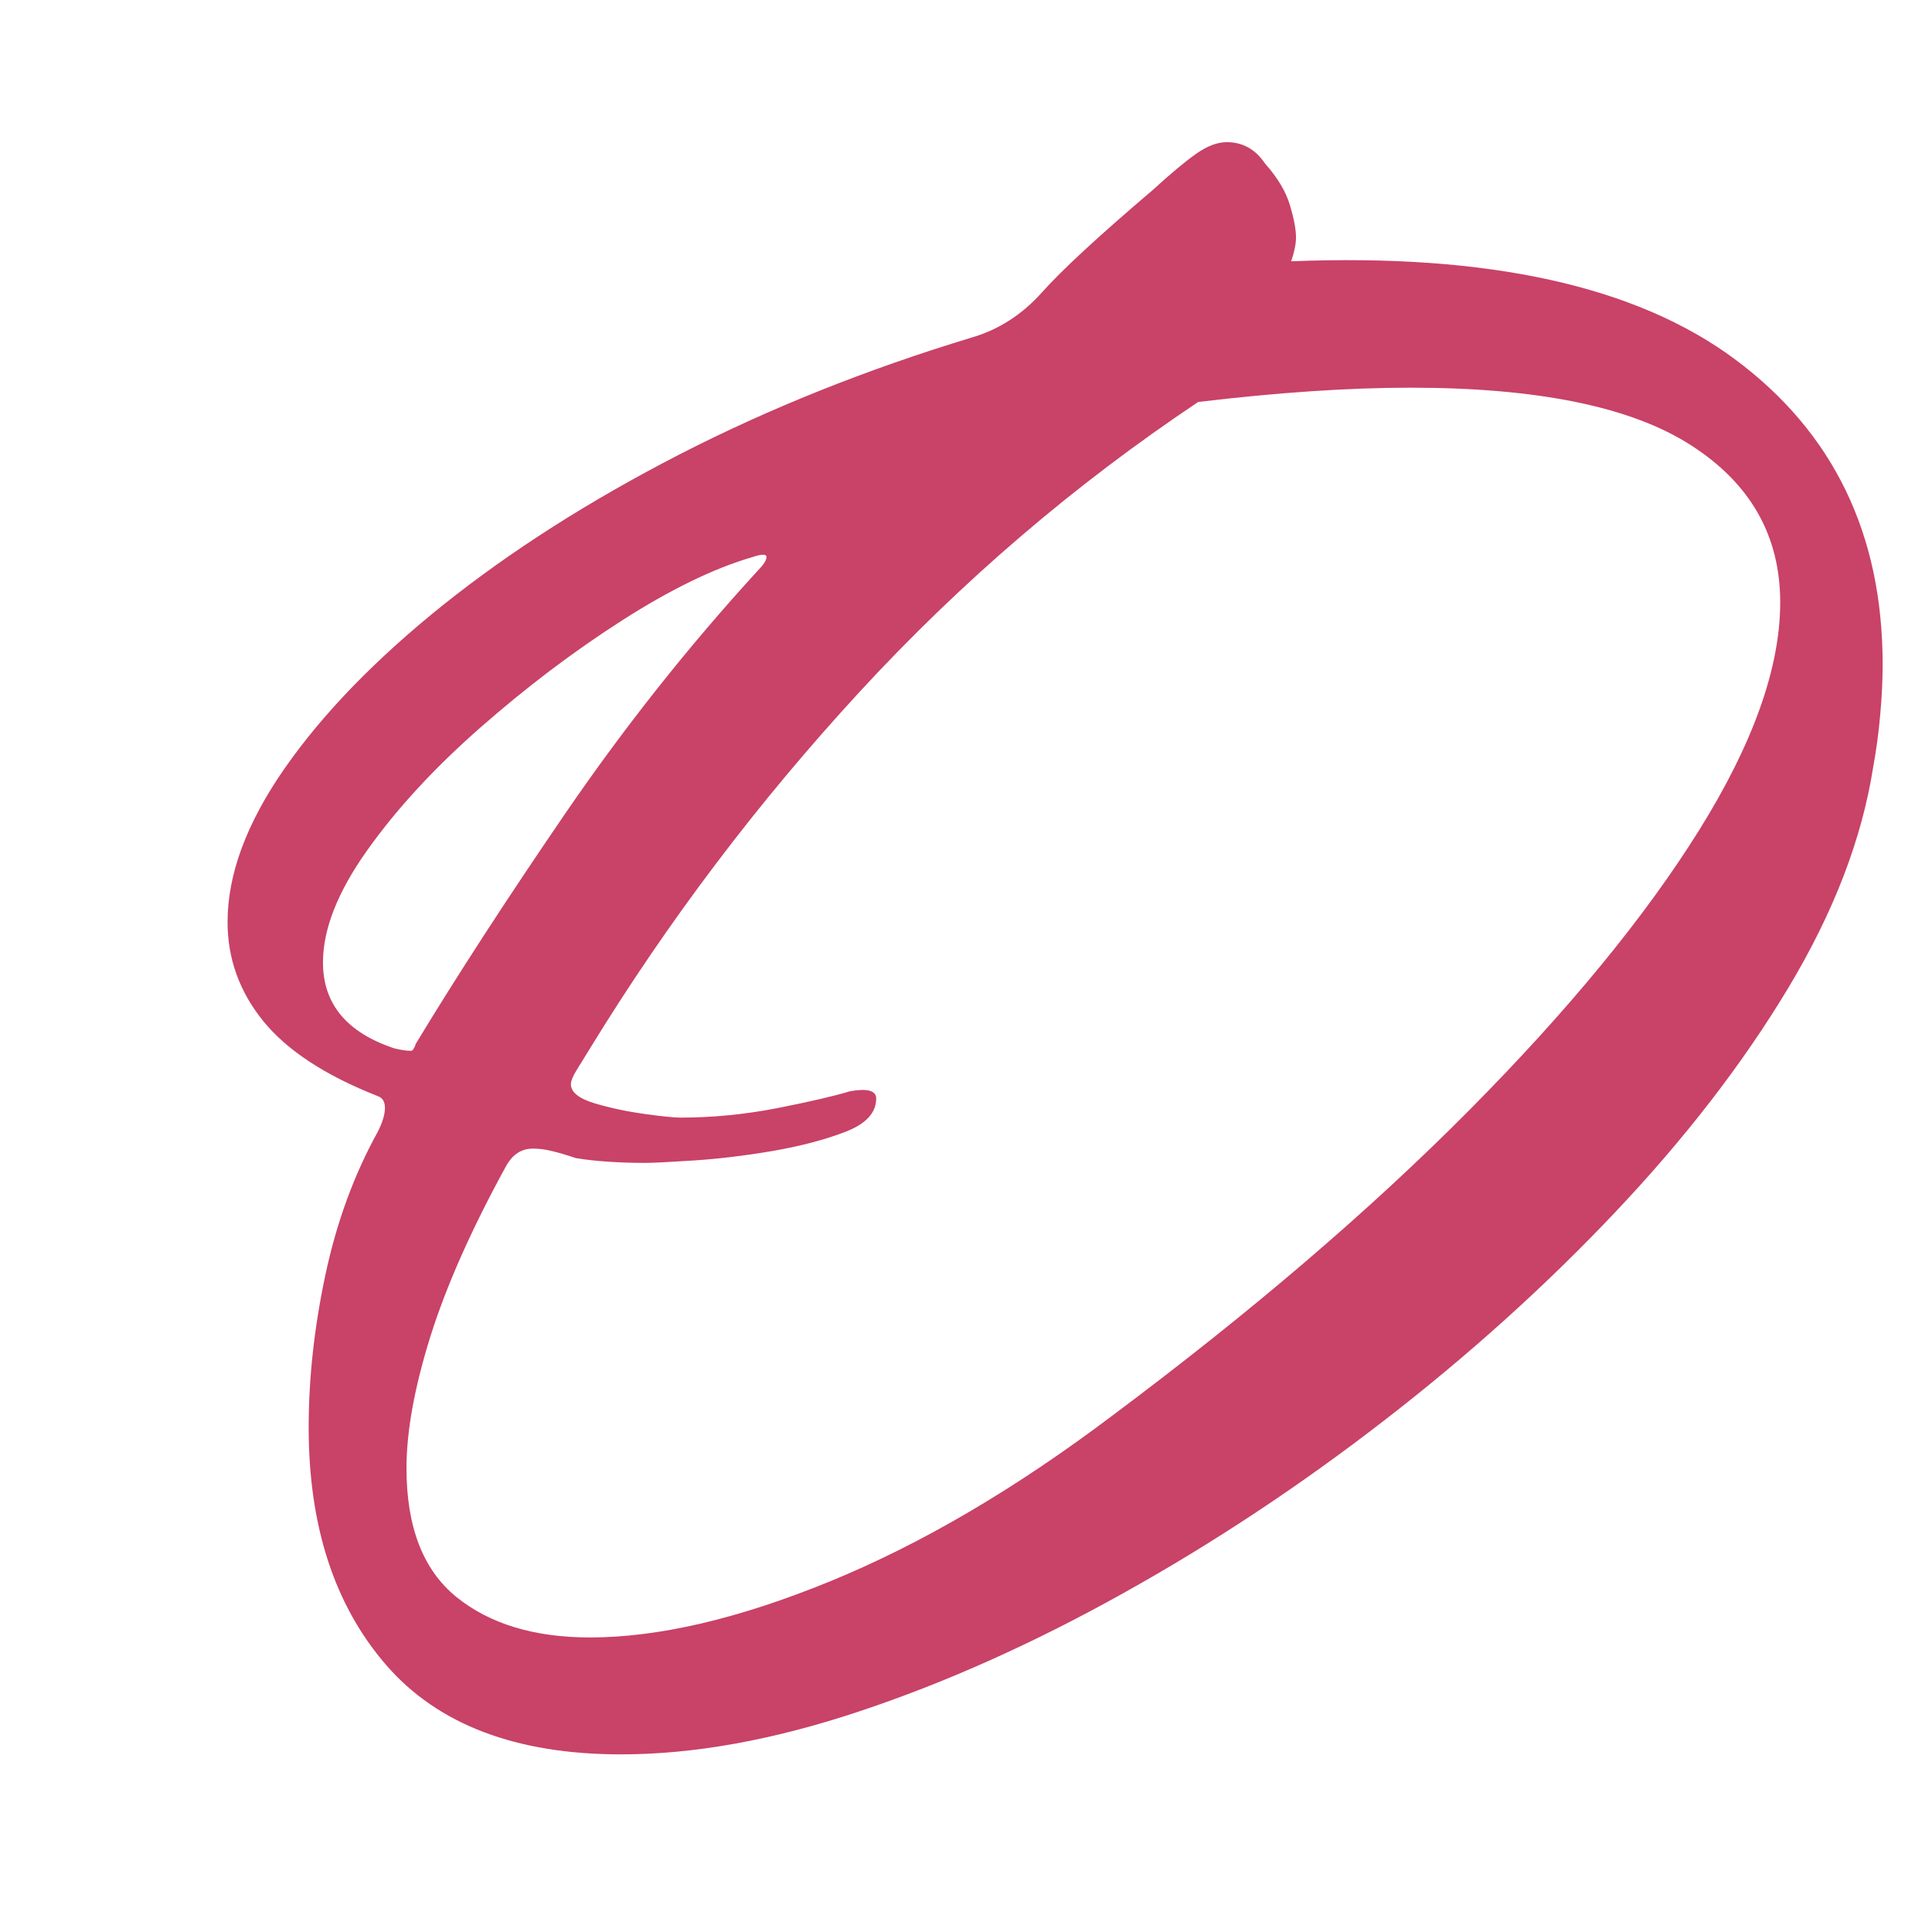 <svg version="1.0" preserveAspectRatio="xMidYMid meet" height="200" viewBox="0 0 150 150" zoomAndPan="magnify" width="200" xmlns:xlink="http://www.w3.org/1999/xlink" xmlns="http://www.w3.org/2000/svg"><defs><g></g></defs><g fill-opacity="1" fill="#c94268"><g transform="translate(-0.113, 129.912)"><g><path d="M 146.281 -78.328 C 146.281 -77.086 146.219 -75.789 146.094 -74.438 C 145.977 -73.082 145.797 -71.723 145.547 -70.359 C 144.68 -64.805 142.488 -59.098 138.969 -53.234 C 135.445 -47.367 130.973 -41.566 125.547 -35.828 C 120.117 -30.086 114.129 -24.688 107.578 -19.625 C 101.035 -14.562 94.273 -10.086 87.297 -6.203 C 80.328 -2.316 73.508 0.734 66.844 2.953 C 60.176 5.18 54.004 6.297 48.328 6.297 C 40.18 6.297 34.102 3.984 30.094 -0.641 C 26.082 -5.273 24.078 -11.422 24.078 -19.078 C 24.078 -22.898 24.508 -26.848 25.375 -30.922 C 26.238 -34.992 27.594 -38.695 29.438 -42.031 C 29.812 -42.77 30 -43.391 30 -43.891 C 30 -44.379 29.812 -44.688 29.438 -44.812 C 25.363 -46.414 22.398 -48.359 20.547 -50.641 C 18.703 -52.922 17.781 -55.484 17.781 -58.328 C 17.781 -62.035 19.258 -66.016 22.219 -70.266 C 25.188 -74.523 29.289 -78.754 34.531 -82.953 C 39.781 -87.148 45.891 -91.039 52.859 -94.625 C 59.836 -98.207 67.398 -101.234 75.547 -103.703 C 77.648 -104.316 79.473 -105.488 81.016 -107.219 C 82.555 -108.945 85.426 -111.598 89.625 -115.172 C 90.977 -116.41 92.086 -117.336 92.953 -117.953 C 93.816 -118.566 94.617 -118.875 95.359 -118.875 C 96.598 -118.875 97.586 -118.32 98.328 -117.219 C 99.316 -116.102 99.961 -115.02 100.266 -113.969 C 100.578 -112.926 100.734 -112.094 100.734 -111.469 C 100.734 -110.977 100.609 -110.363 100.359 -109.625 C 115.672 -110.238 127.148 -107.707 134.797 -102.031 C 142.453 -96.352 146.281 -88.453 146.281 -78.328 Z M 138.328 -83.141 C 138.328 -88.328 136.008 -92.398 131.375 -95.359 C 126.75 -98.328 119.5 -99.812 109.625 -99.812 C 104.812 -99.812 99.316 -99.441 93.141 -98.703 C 83.516 -92.273 74.75 -84.77 66.844 -76.188 C 58.945 -67.613 51.973 -58.391 45.922 -48.516 C 45.547 -47.898 45.203 -47.344 44.891 -46.844 C 44.586 -46.352 44.438 -45.984 44.438 -45.734 C 44.438 -45.117 45.051 -44.625 46.281 -44.25 C 47.52 -43.883 48.816 -43.609 50.172 -43.422 C 51.535 -43.234 52.461 -43.141 52.953 -43.141 C 55.422 -43.141 57.922 -43.383 60.453 -43.875 C 62.984 -44.375 64.867 -44.812 66.109 -45.188 C 67.461 -45.426 68.141 -45.238 68.141 -44.625 C 68.141 -43.508 67.336 -42.645 65.734 -42.031 C 64.129 -41.414 62.242 -40.922 60.078 -40.547 C 57.922 -40.18 55.883 -39.938 53.969 -39.812 C 52.062 -39.688 50.801 -39.625 50.188 -39.625 C 49.195 -39.625 48.238 -39.656 47.312 -39.719 C 46.383 -39.781 45.551 -39.875 44.812 -40 C 44.07 -40.25 43.453 -40.43 42.953 -40.547 C 42.461 -40.672 41.973 -40.734 41.484 -40.734 C 40.617 -40.734 39.938 -40.301 39.438 -39.438 C 36.727 -34.5 34.754 -30.055 33.516 -26.109 C 32.285 -22.16 31.672 -18.766 31.672 -15.922 C 31.672 -11.359 32.961 -8.023 35.547 -5.922 C 38.141 -3.828 41.598 -2.781 45.922 -2.781 C 51.234 -2.781 57.438 -4.227 64.531 -7.125 C 71.633 -10.031 78.945 -14.32 86.469 -20 C 97.207 -28.02 106.438 -35.914 114.156 -43.688 C 121.875 -51.469 127.832 -58.723 132.031 -65.453 C 136.227 -72.18 138.328 -78.078 138.328 -83.141 Z M 59.625 -86.656 C 59.625 -86.906 59.254 -86.906 58.516 -86.656 C 55.547 -85.789 52.18 -84.156 48.422 -81.75 C 44.66 -79.344 40.988 -76.566 37.406 -73.422 C 33.82 -70.273 30.891 -67.094 28.609 -63.875 C 26.328 -60.664 25.188 -57.77 25.188 -55.188 C 25.188 -51.969 27.035 -49.742 30.734 -48.516 C 31.234 -48.391 31.664 -48.328 32.031 -48.328 C 32.156 -48.328 32.281 -48.516 32.406 -48.891 C 35.613 -54.191 39.5 -60.176 44.062 -66.844 C 48.633 -73.508 53.578 -79.742 58.891 -85.547 C 59.379 -86.047 59.625 -86.414 59.625 -86.656 Z M 59.625 -86.656"></path></g></g></g></svg>